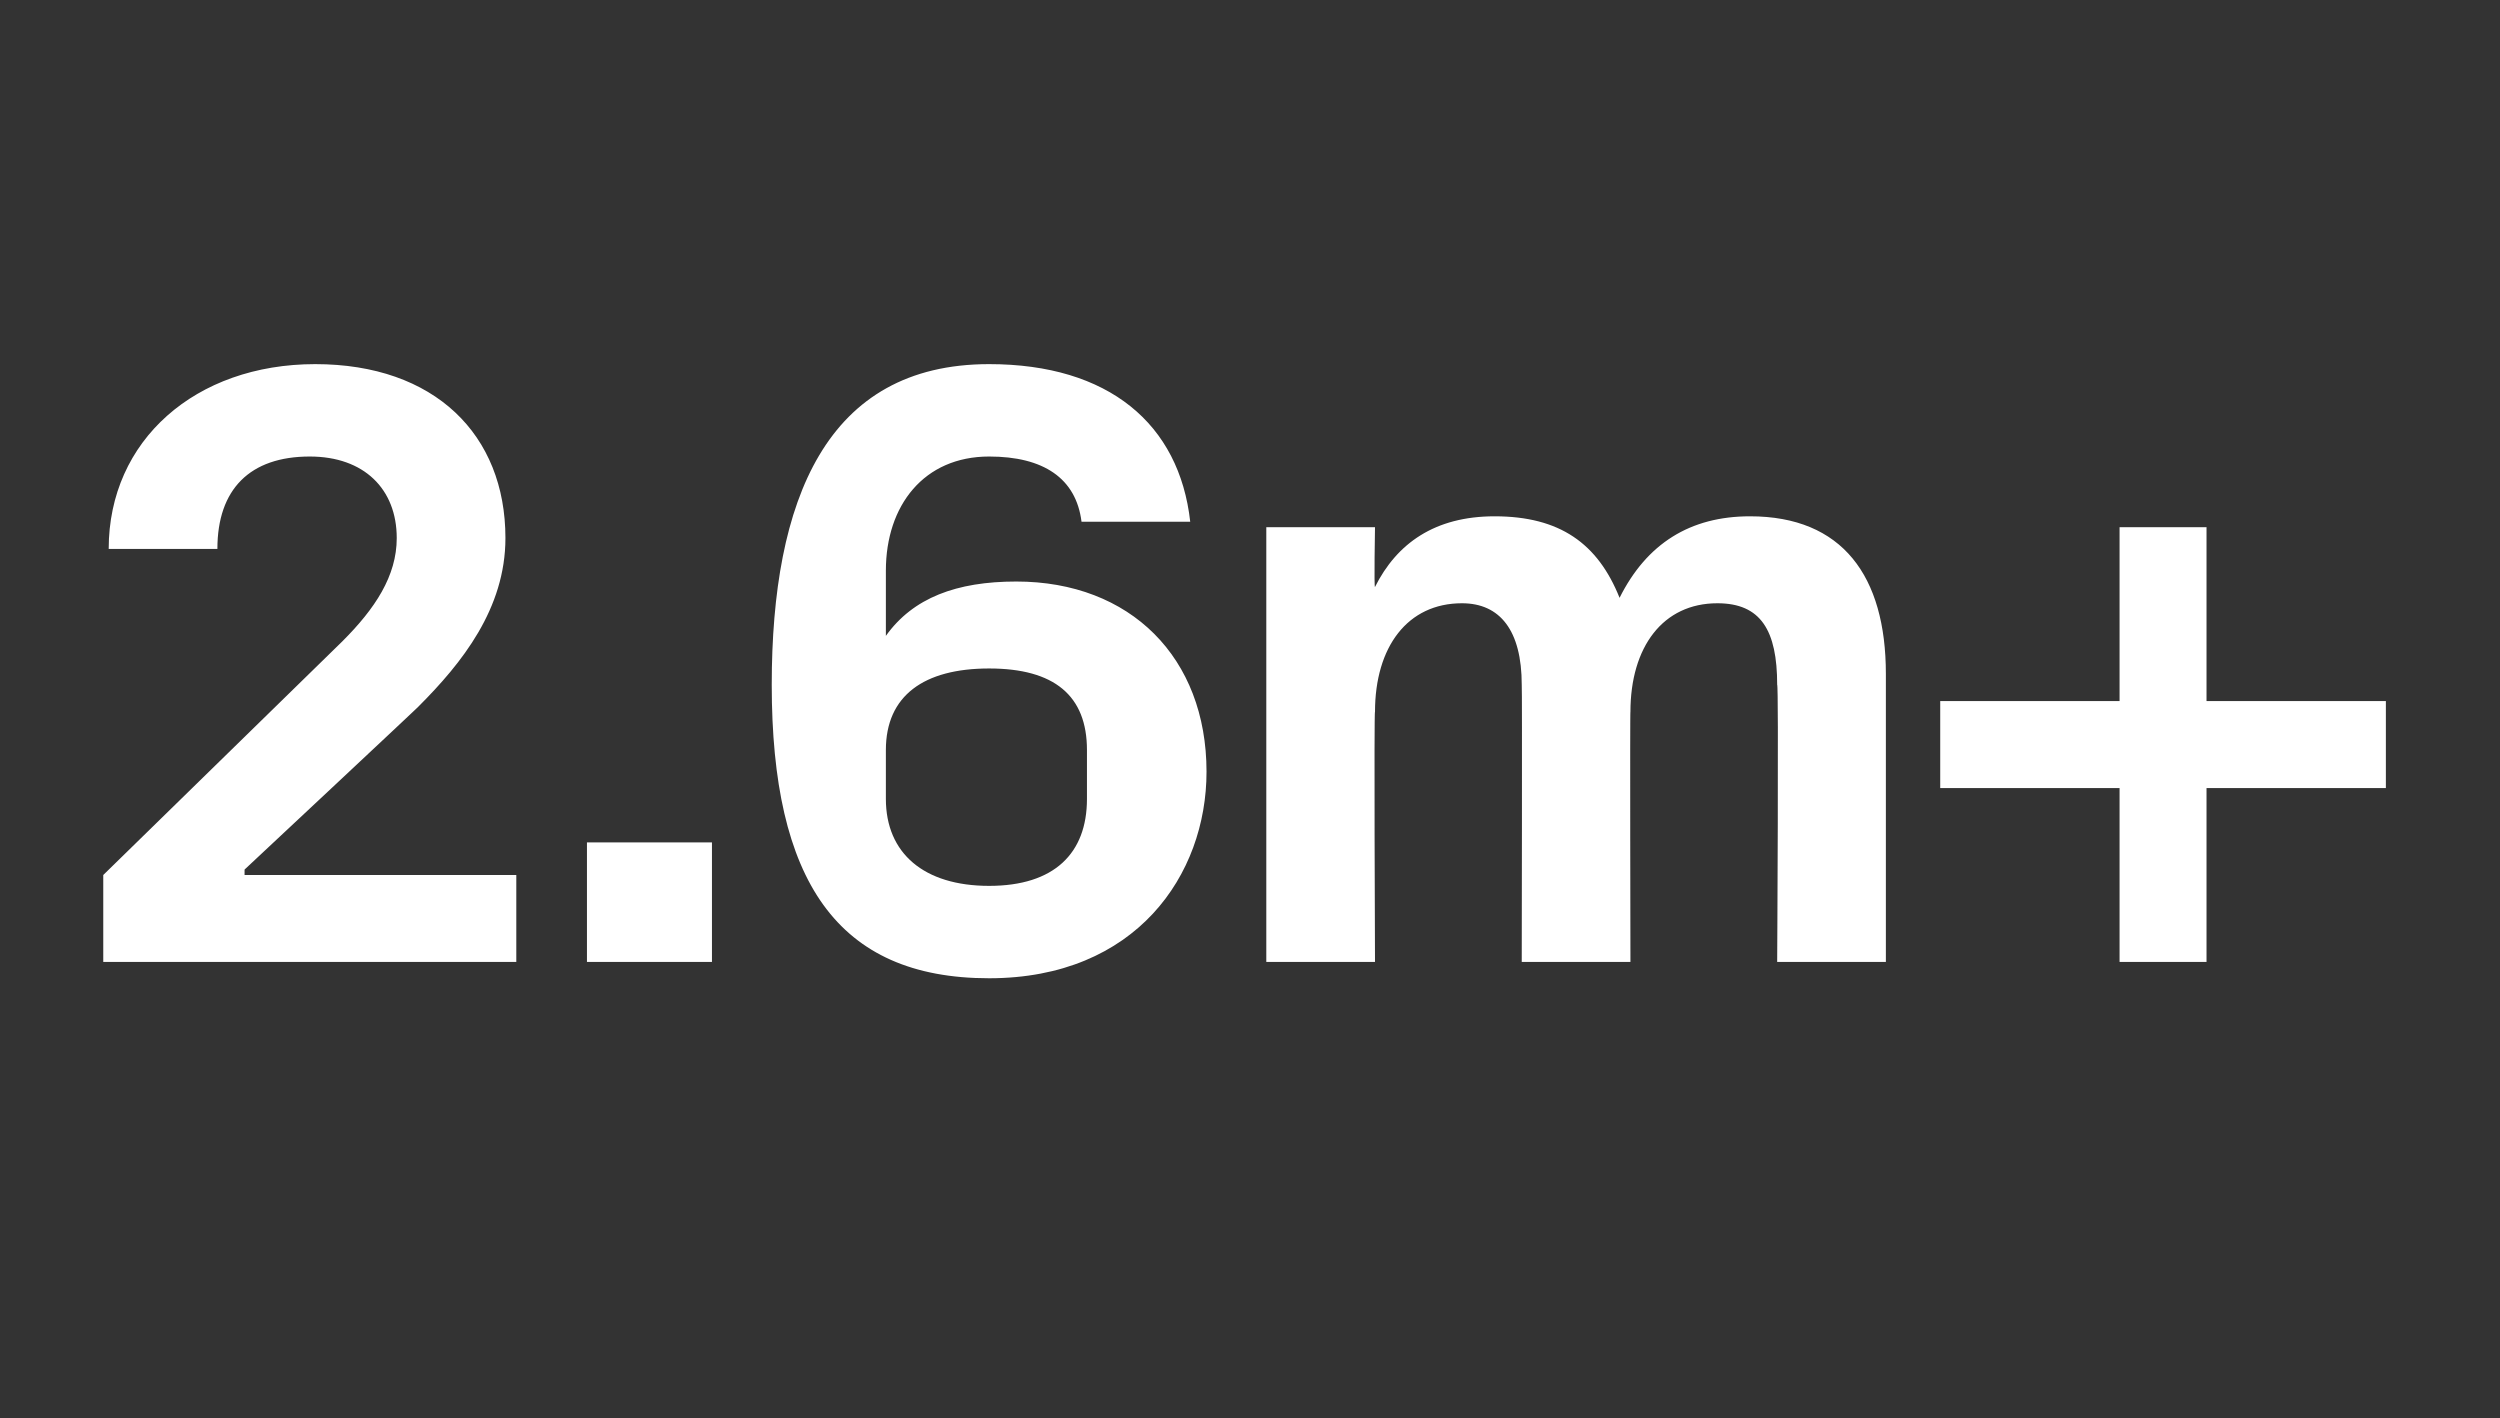 <?xml version="1.0" standalone="no"?><!DOCTYPE svg PUBLIC "-//W3C//DTD SVG 1.1//EN" "http://www.w3.org/Graphics/SVG/1.1/DTD/svg11.dtd"><svg xmlns="http://www.w3.org/2000/svg" version="1.1" width="46px" height="26.1px" viewBox="0 -5 46 26.1" style="top:-5px"><rect x="0" y="-5" width="46" height="26.1" fill="#333333" stroke="none"/>  <desc>2.6m+</desc>  <defs/>  <g id="Polygon50836">    <path d="M 4.5 11.1 L 9.5 11.1 L 9.5 12.7 L 1.9 12.7 L 1.9 11.1 C 1.9 11.1 6.27 6.83 6.3 6.8 C 6.9 6.2 7.3 5.6 7.3 4.9 C 7.3 4 6.7 3.4 5.7 3.4 C 4.6 3.4 4 4 4 5.1 C 4 5.1 2 5.1 2 5.1 C 2 3.1 3.6 1.7 5.8 1.7 C 8 1.7 9.3 3 9.3 4.9 C 9.3 6.2 8.5 7.2 7.7 8 C 7.74 7.97 4.5 11 4.5 11 L 4.5 11.1 Z M 13.1 12.7 L 10.8 12.7 L 10.8 10.5 L 13.1 10.5 L 13.1 12.7 Z M 14.2 7.6 C 14.2 4.2 15.2 1.7 18.2 1.7 C 20.4 1.7 21.7 2.8 21.9 4.6 C 21.9 4.6 19.9 4.6 19.9 4.6 C 19.8 3.8 19.2 3.4 18.2 3.4 C 17 3.4 16.3 4.3 16.3 5.5 C 16.3 5.5 16.3 6.7 16.3 6.7 C 16.8 6 17.6 5.7 18.7 5.7 C 20.8 5.7 22.2 7.1 22.2 9.2 C 22.2 11.1 20.9 13 18.2 13 C 15.4 13 14.2 11.2 14.2 7.6 Z M 20 9.7 C 20 9.7 20 8.8 20 8.8 C 20 7.8 19.4 7.3 18.2 7.3 C 17 7.3 16.3 7.8 16.3 8.8 C 16.3 8.8 16.3 9.7 16.3 9.7 C 16.3 10.7 17 11.3 18.2 11.3 C 19.4 11.3 20 10.7 20 9.7 Z M 32.2 4.5 C 33.9 4.5 34.7 5.6 34.7 7.4 C 34.7 7.45 34.7 12.7 34.7 12.7 L 32.7 12.7 C 32.7 12.7 32.73 7.59 32.7 7.6 C 32.7 6.6 32.4 6.1 31.6 6.1 C 30.6 6.1 30 6.9 30 8.1 C 29.99 8.06 30 12.7 30 12.7 L 28 12.7 C 28 12.7 28.01 7.59 28 7.6 C 28 6.6 27.6 6.1 26.9 6.1 C 25.9 6.1 25.3 6.9 25.3 8.1 C 25.28 8.06 25.3 12.7 25.3 12.7 L 23.3 12.7 L 23.3 4.7 L 25.3 4.7 C 25.3 4.7 25.28 5.83 25.3 5.8 C 25.7 5 26.4 4.5 27.5 4.5 C 28.7 4.5 29.4 5 29.8 6 C 30.3 5 31.1 4.5 32.2 4.5 Z M 35.7 9.5 L 35.7 7.9 L 39 7.9 L 39 4.7 L 40.6 4.7 L 40.6 7.9 L 43.9 7.9 L 43.9 9.5 L 40.6 9.5 L 40.6 12.7 L 39 12.7 L 39 9.5 L 35.7 9.5 Z " stroke="none" fill="#fff"/>  </g></svg>